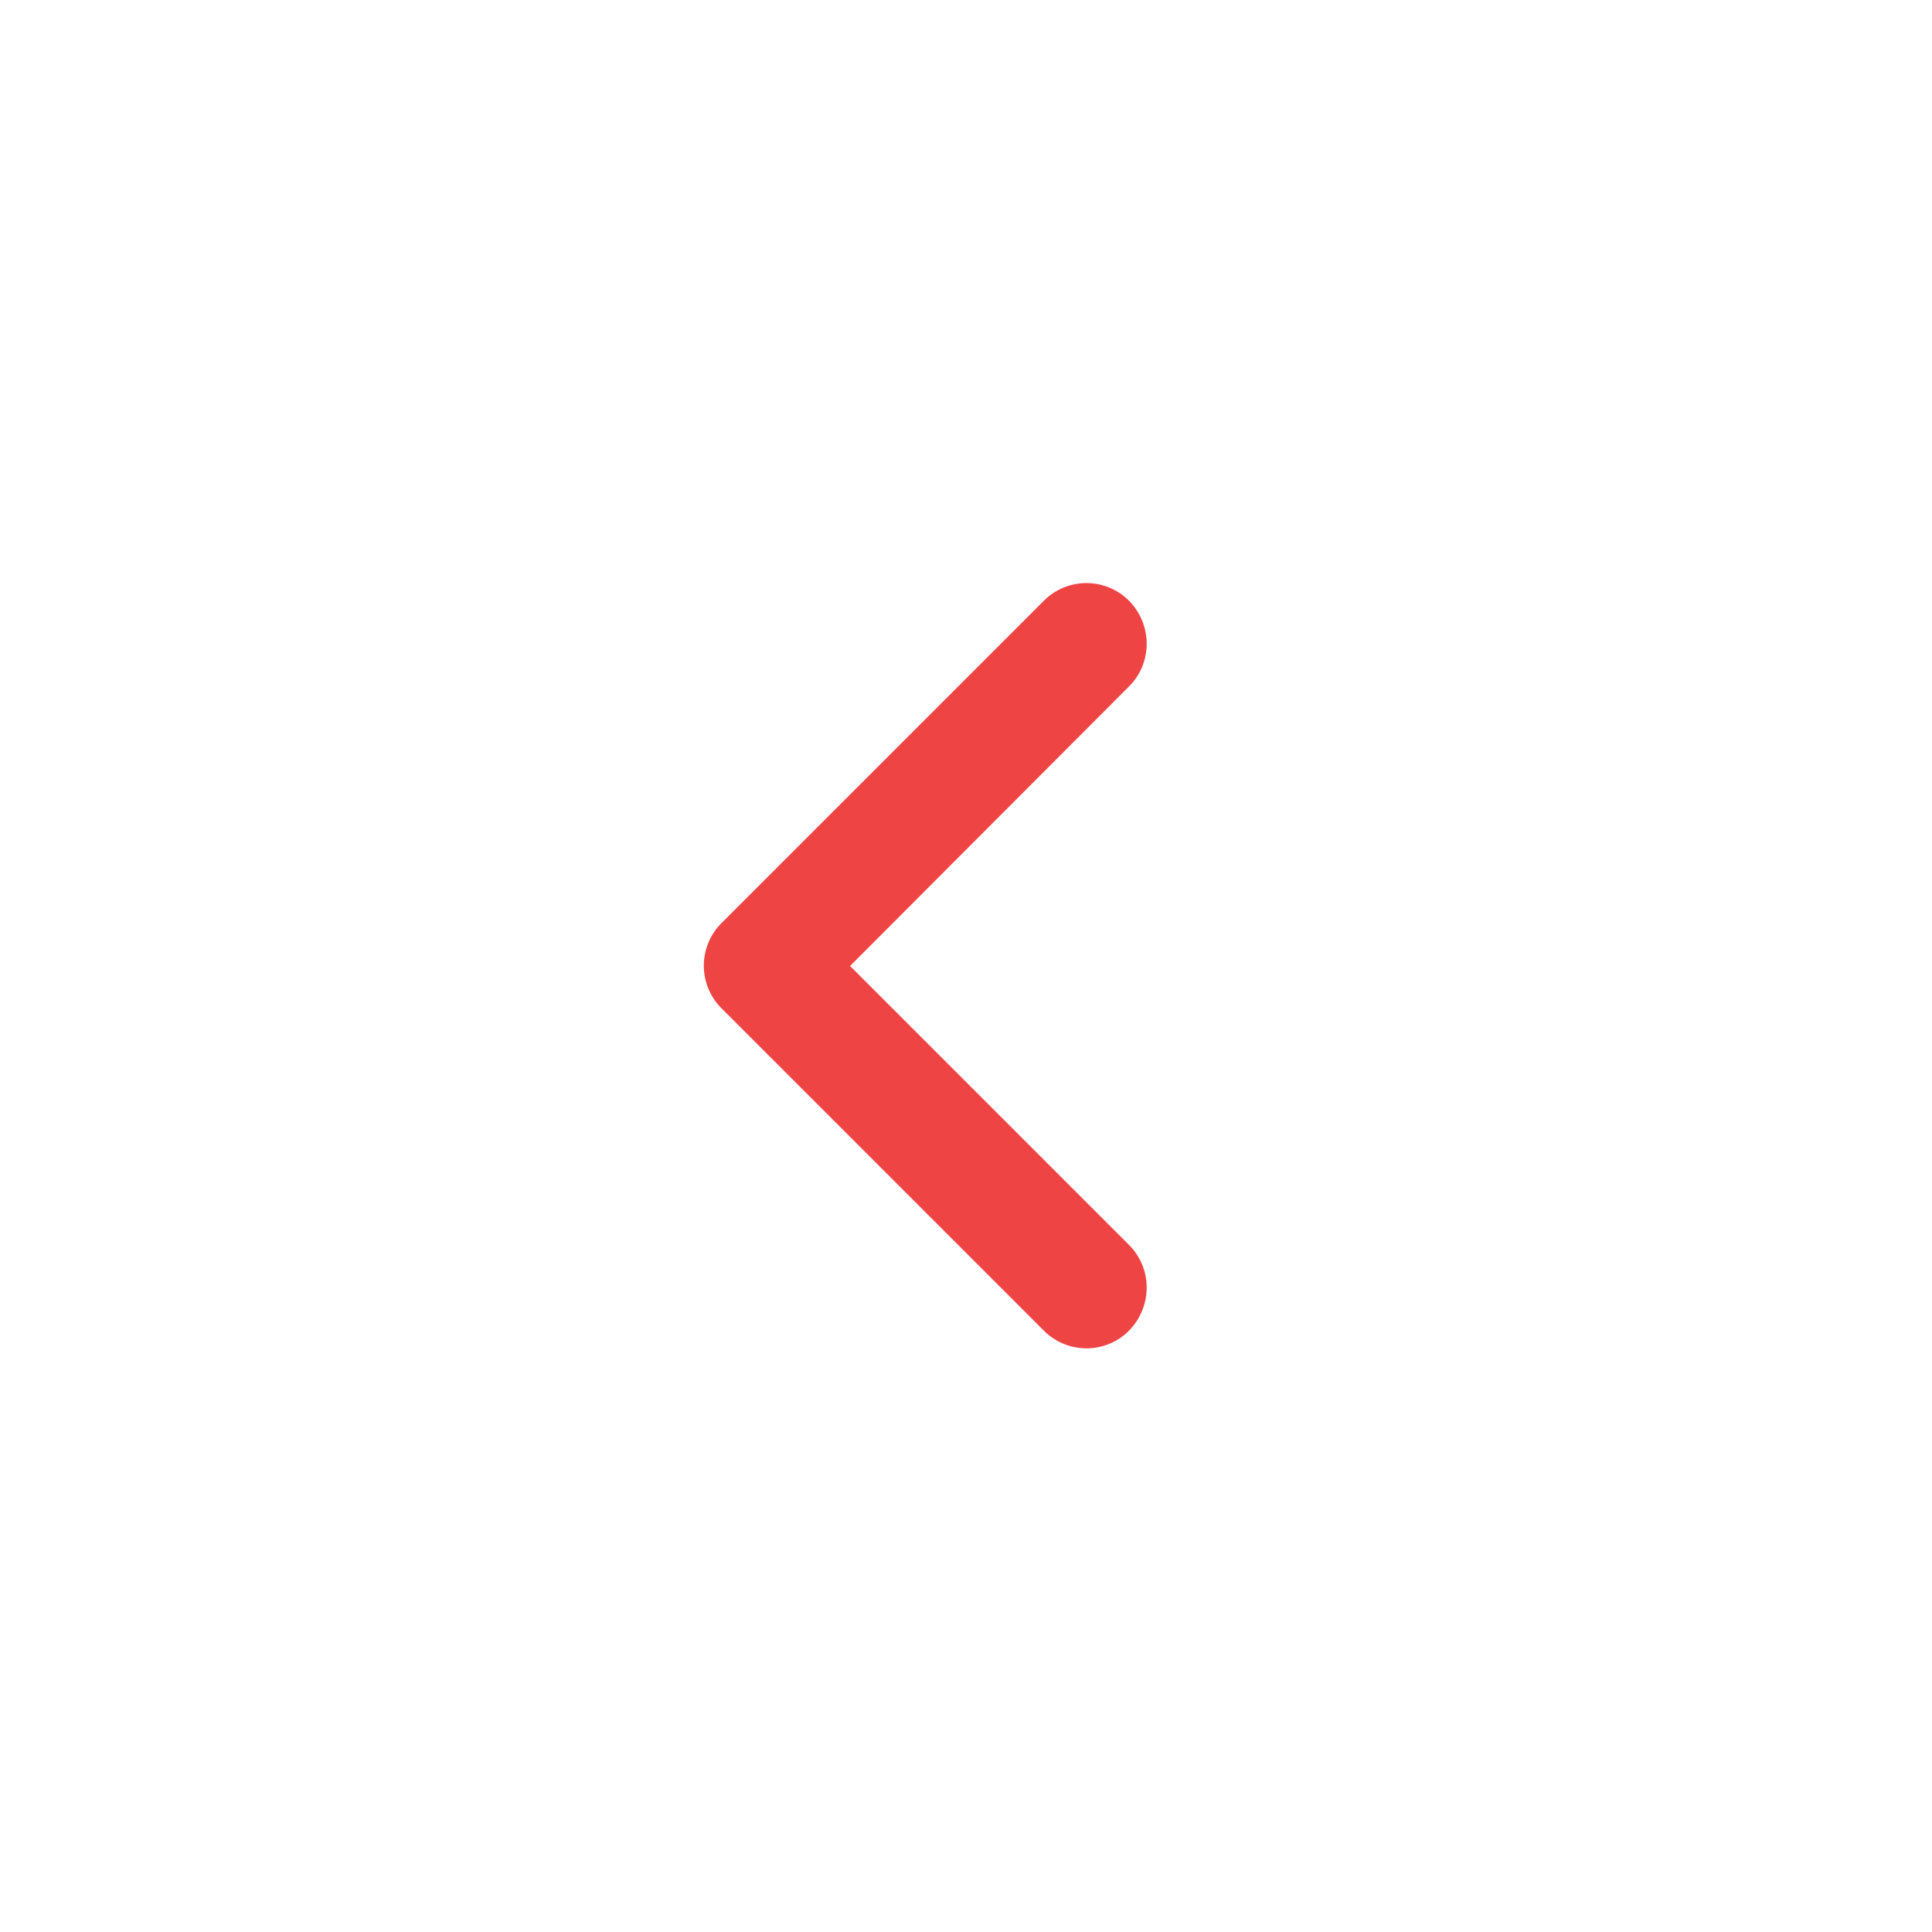 <svg width="32" height="32" fill="none" xmlns="http://www.w3.org/2000/svg"><path d="M18.7 9.95a.996.996 0 0 0-1.41 0l-5.34 5.34a.996.996 0 0 0 0 1.41l5.34 5.34c.39.39 1.02.39 1.41 0 .39-.4.39-1.03 0-1.42L14.08 16l4.62-4.63c.39-.39.39-1.02 0-1.42Z" fill="#EF4444" fill-rule="evenodd"/></svg>